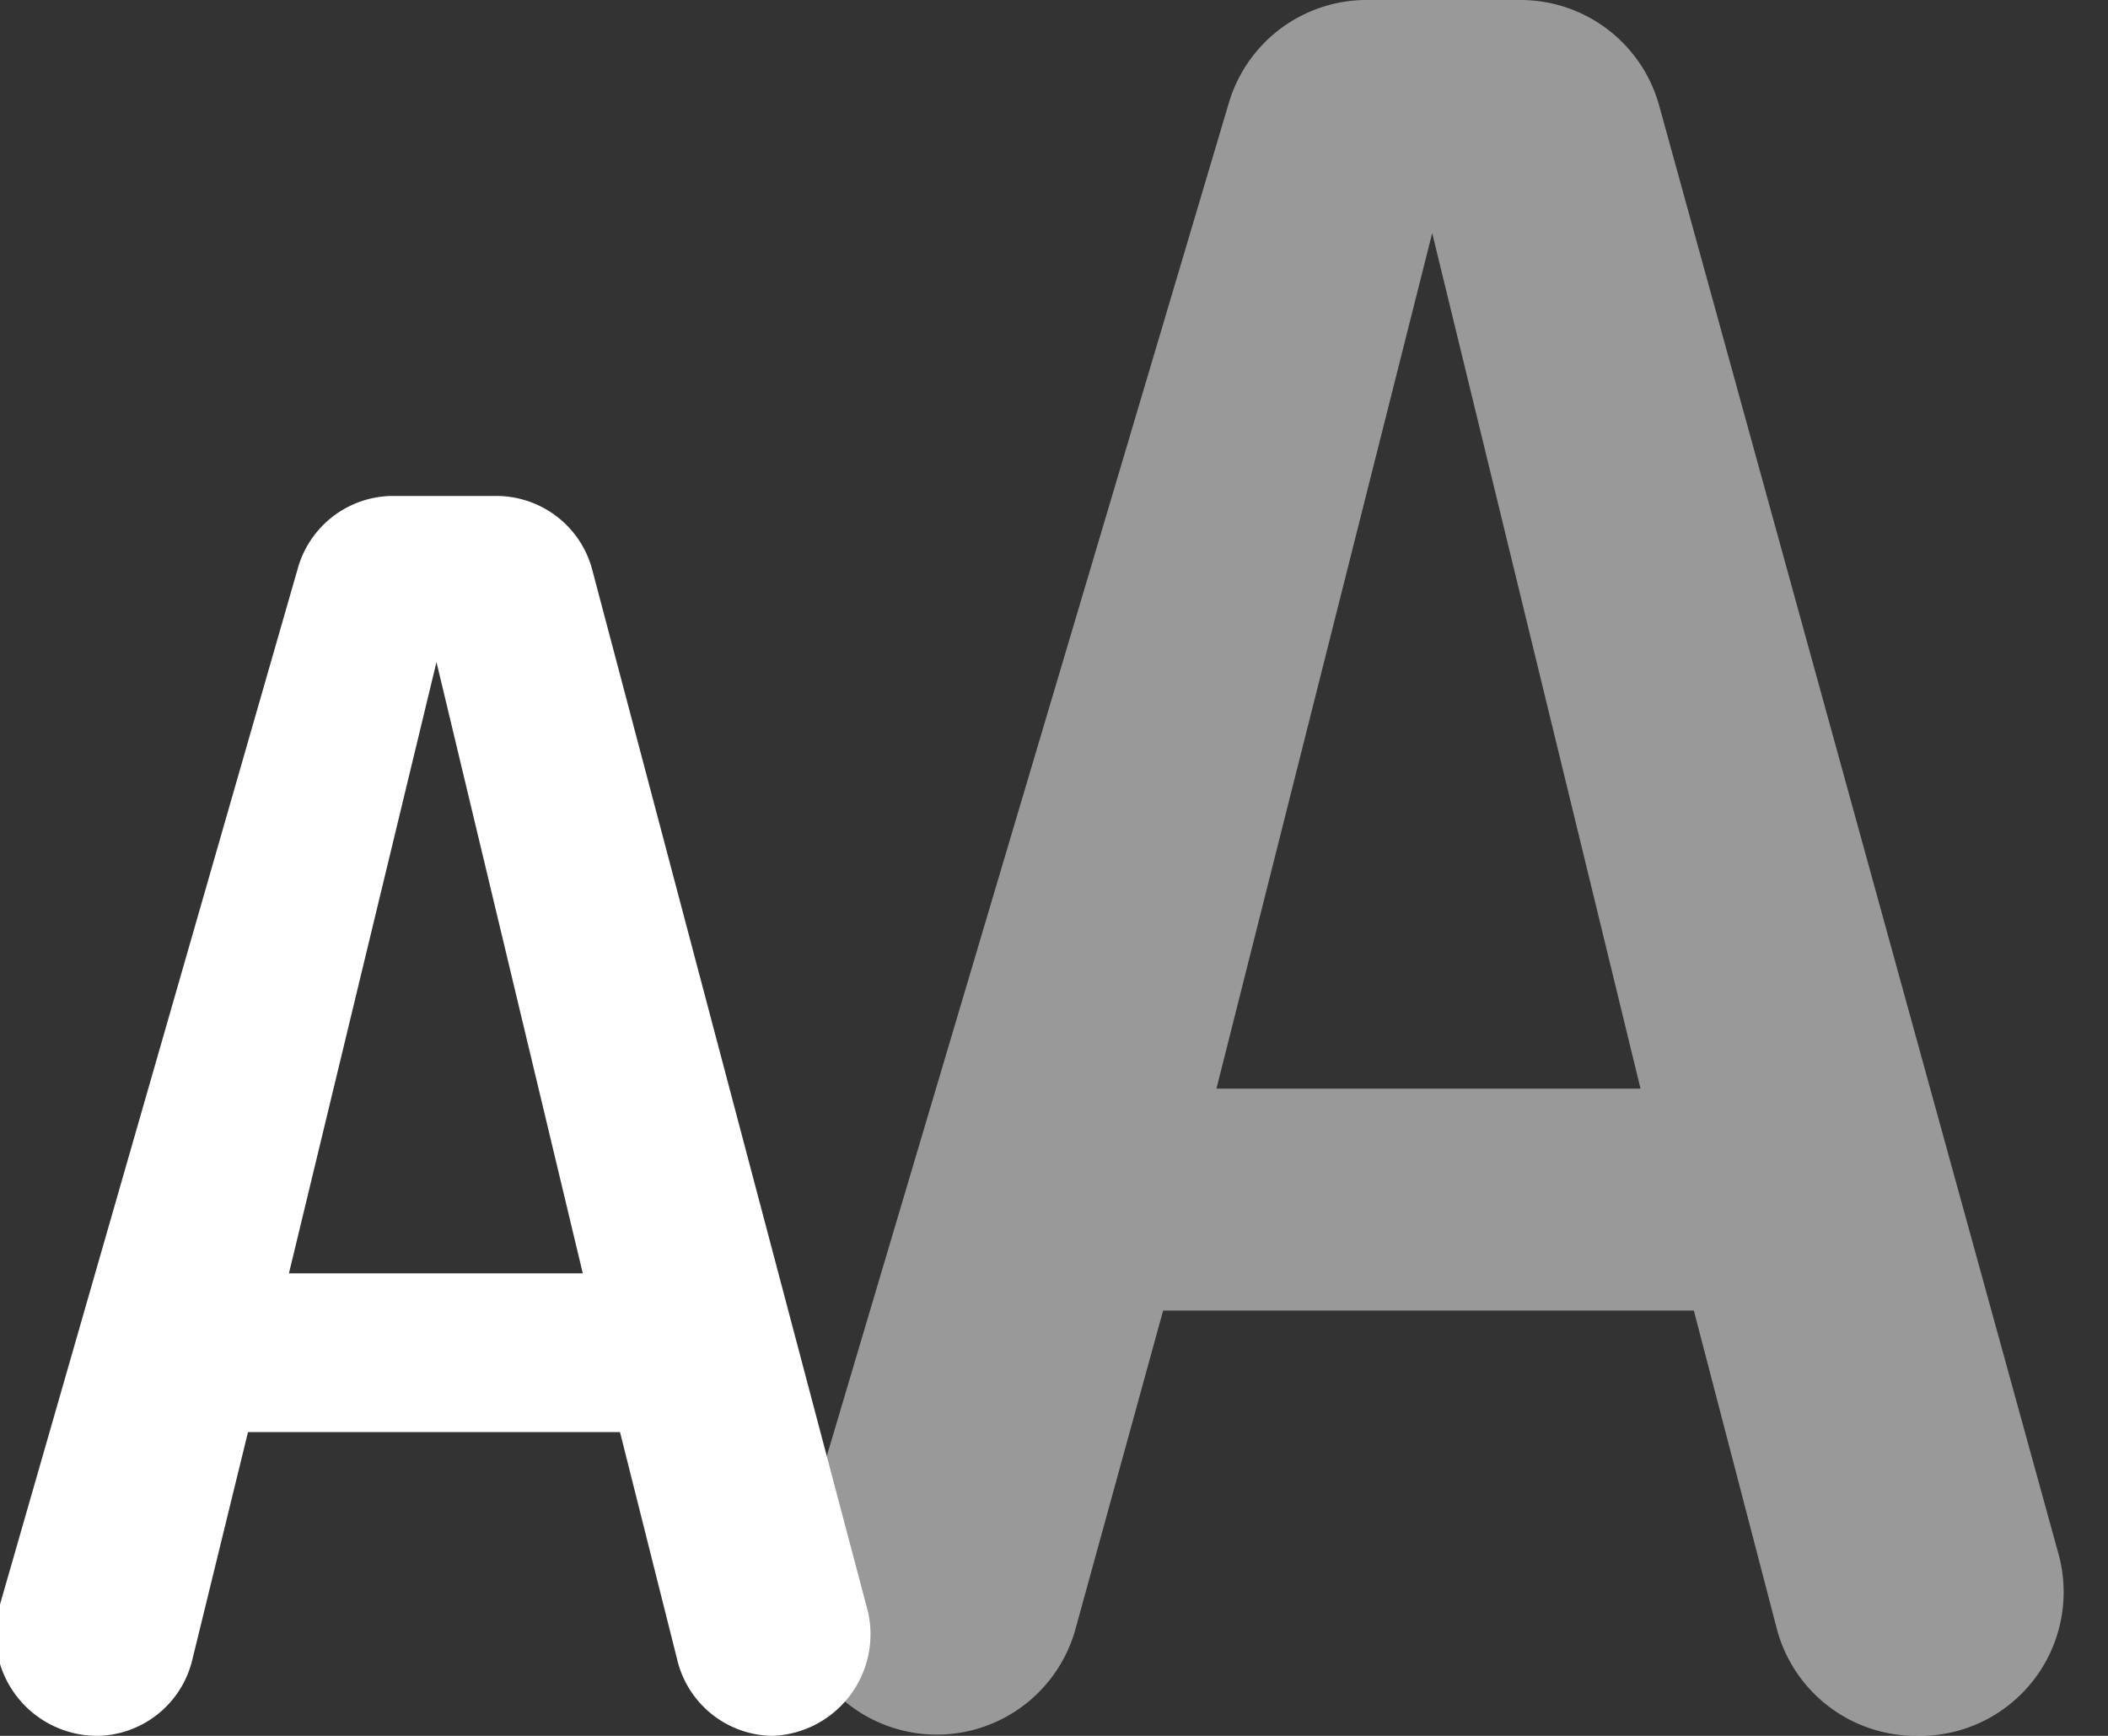 <svg id="Layer_1" data-name="Layer 1" xmlns="http://www.w3.org/2000/svg" width="17" height="14" viewBox="0 0 17 14"><rect x="0" y="0" width="17" height="14" fill="#333333" stroke="none"/><title>increase-text</title><path d="M16.6,12.53,13.38.85A1.16,1.16,0,0,0,12.27,0H11A1.16,1.16,0,0,0,9.91.83L6.44,12.51a1.16,1.16,0,1,0,2.23.64l.71-2.58h4.28l.67,2.57a1.16,1.16,0,0,0,1.12.86h0A1.16,1.16,0,0,0,16.6,12.53ZM9.81,8.78l1.74-6.9h0l1.68,6.9Z" style="fill:#fff;opacity:0.5"/><path d="M7,13,4.78,4.61A.8.8,0,0,0,4,4H3.16a.8.8,0,0,0-.76.59L0,12.94A.82.82,0,0,0,.79,14a.8.8,0,0,0,.76-.61L2,11.55H5l.46,1.83a.8.8,0,0,0,.77.62h0A.82.82,0,0,0,7,13ZM2.33,10.27,3.52,5.34h0L4.7,10.27Z" style="fill:#fff"/></svg>